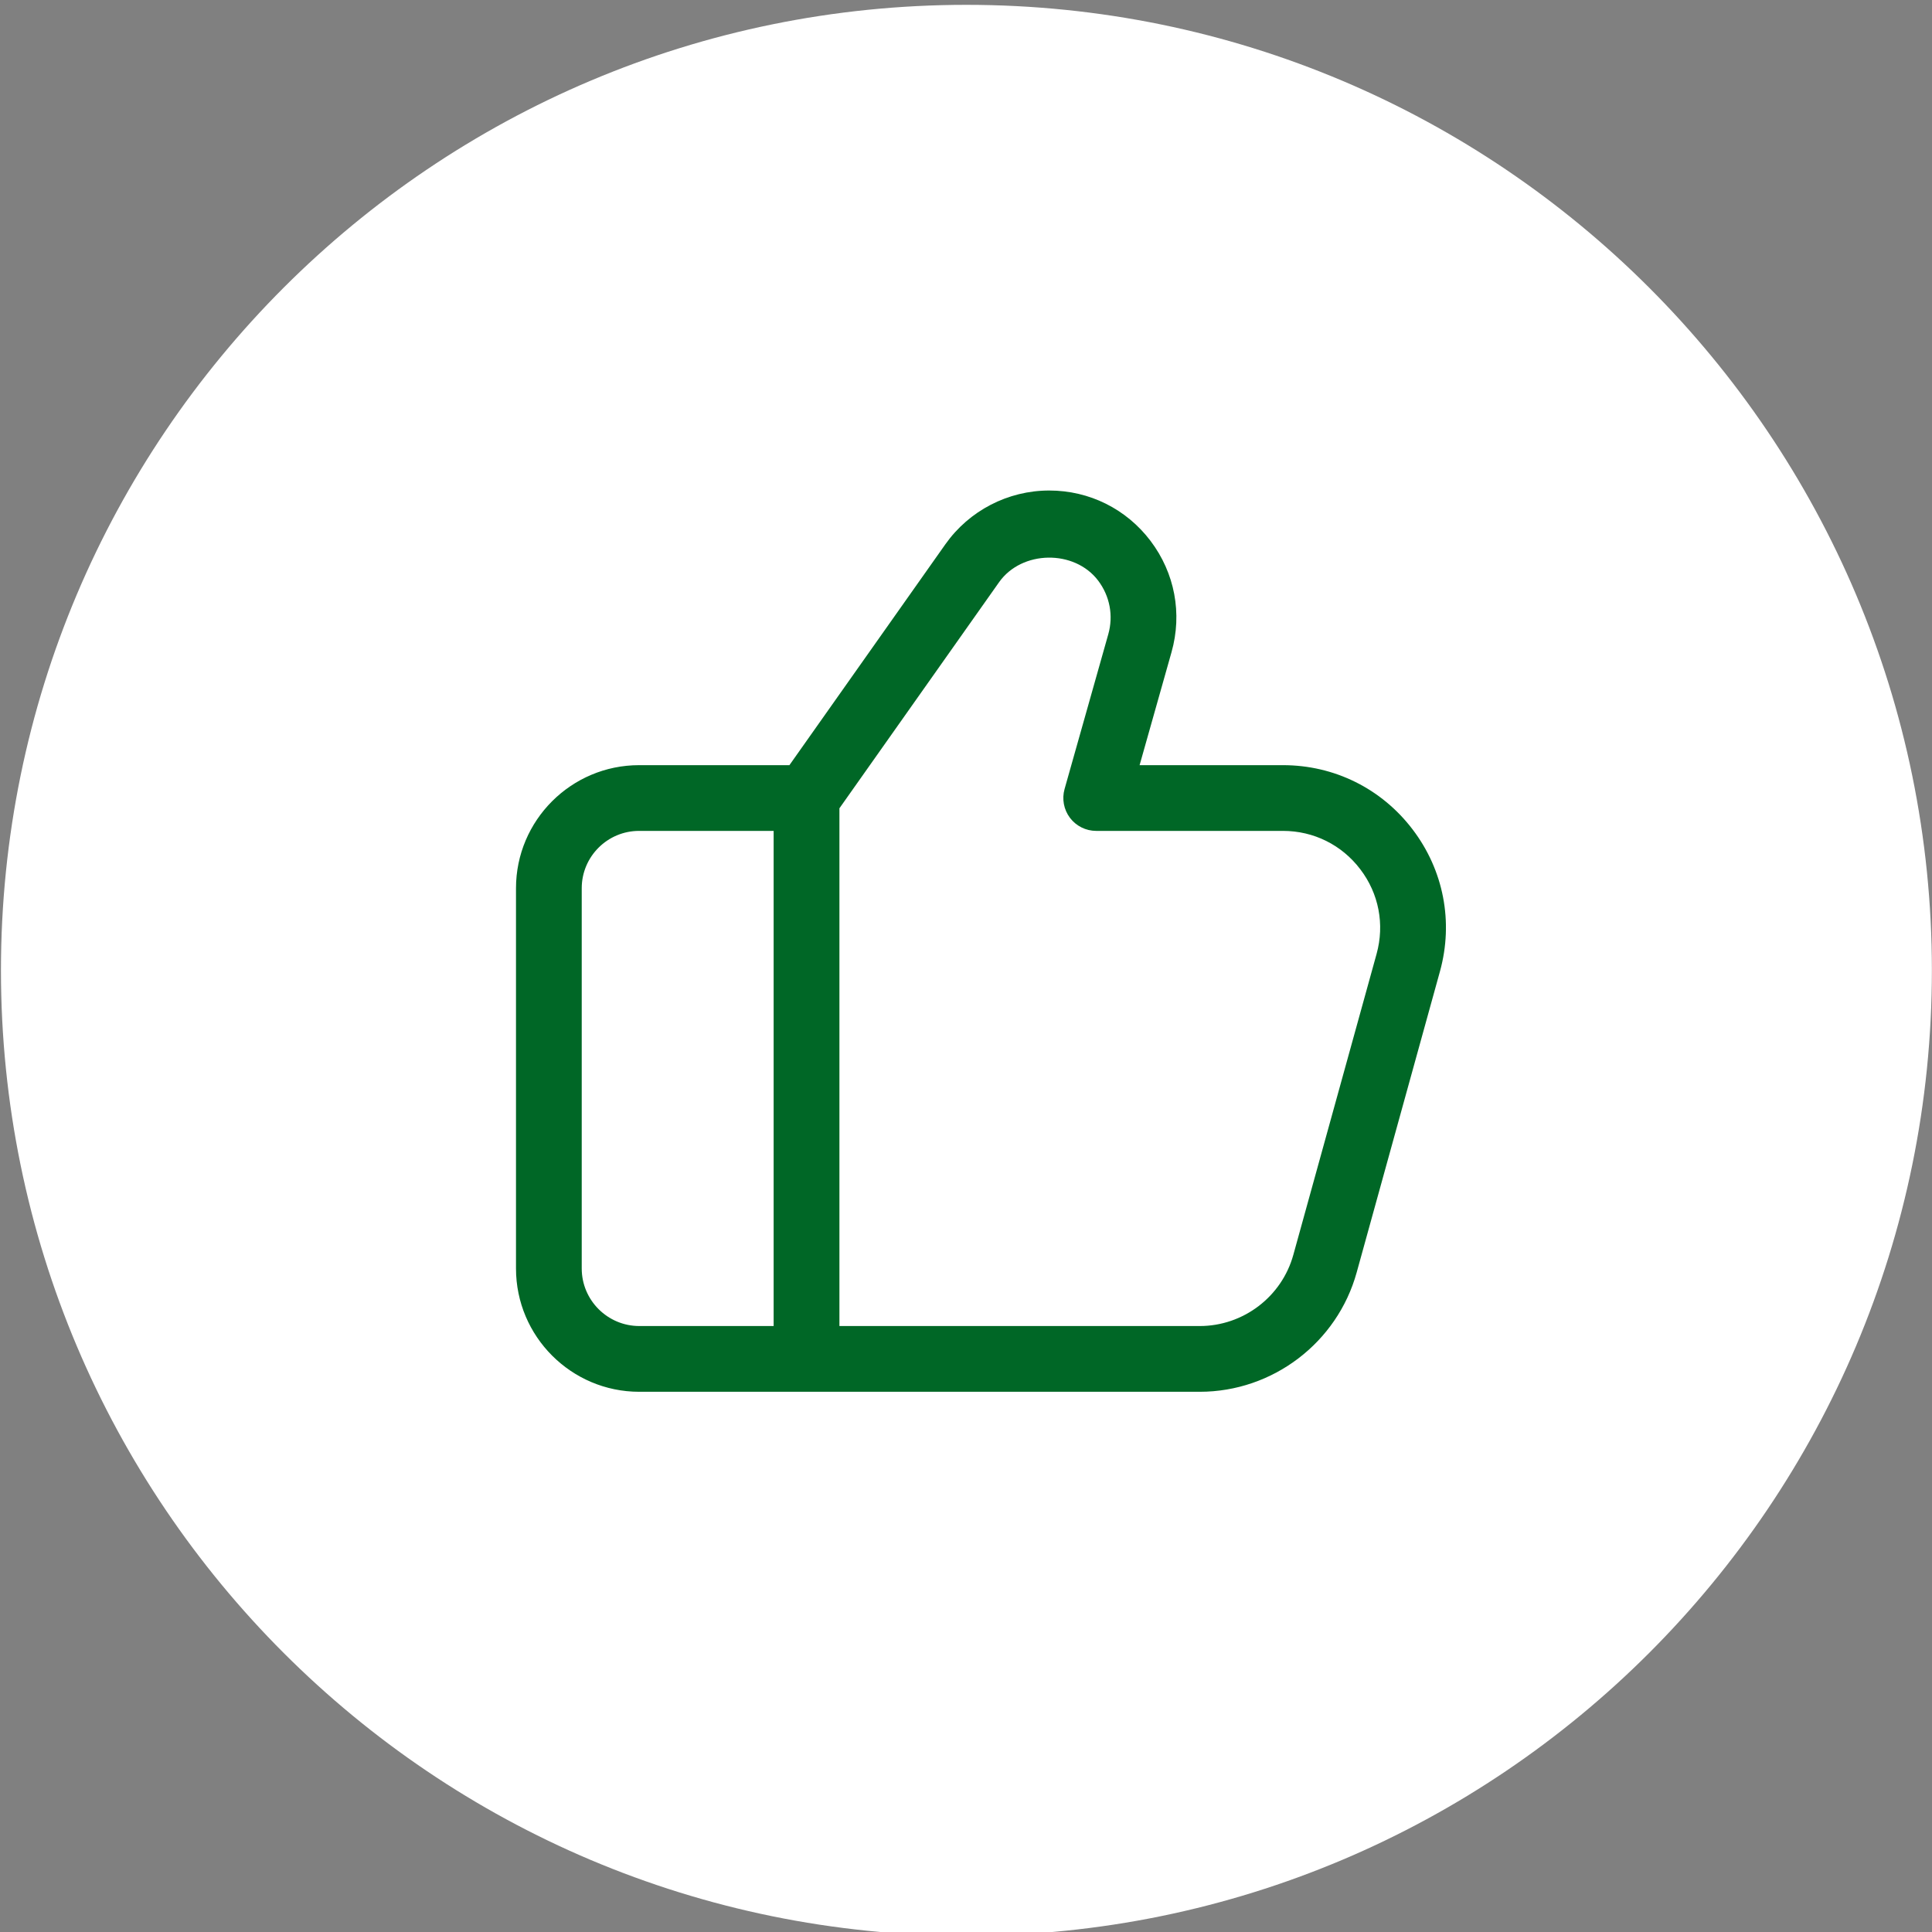 <?xml version="1.0" encoding="UTF-8" standalone="no"?>
<!DOCTYPE svg PUBLIC "-//W3C//DTD SVG 1.1//EN" "http://www.w3.org/Graphics/SVG/1.1/DTD/svg11.dtd">
<svg width="100%" height="100%" viewBox="0 0 455 455" version="1.1" xmlns="http://www.w3.org/2000/svg" xmlns:xlink="http://www.w3.org/1999/xlink" xml:space="preserve" xmlns:serif="http://www.serif.com/" style="fill-rule:evenodd;clip-rule:evenodd;stroke-linejoin:round;stroke-miterlimit:2;">
    <rect x="0" y="0" width="455" height="455" fill="#808080" stroke="none"/>
    <g transform="matrix(1,0,0,1,-2861.18,-14673.7)">
        <g transform="matrix(4.167,0,0,4.167,0,0)">
            <g transform="matrix(0,-1,-1,0,741.247,3521.68)">
                <path d="M-54.565,-54.566C-84.702,-54.566 -109.131,-30.136 -109.131,0C-109.131,30.136 -84.702,54.565 -54.565,54.565C-24.429,54.565 0,30.136 0,0C0,-30.136 -24.429,-54.566 -54.565,-54.566" style="fill:white;fill-rule:nonzero;"/>
            </g>
        </g>
        <g transform="matrix(4.167,0,0,4.167,0,0)">
            <g transform="matrix(1,0,0,1,764.43,3573.88)">
                <path d="M0,1.435L-4.706,18.446C-5.36,20.815 -7.535,22.47 -9.996,22.47L-30.36,22.47L-30.36,-6.791L-21.337,-19.569C-20.057,-21.38 -17.079,-21.431 -15.737,-19.659C-15.077,-18.784 -14.867,-17.677 -15.166,-16.623L-17.636,-7.878C-17.793,-7.319 -17.68,-6.716 -17.331,-6.252C-16.98,-5.788 -16.431,-5.514 -15.849,-5.514L-5.29,-5.514C-3.562,-5.514 -1.971,-4.726 -0.925,-3.349C0.126,-1.975 0.46,-0.231 0,1.435M-44.924,19.217L-44.924,-2.274C-44.924,-4.061 -43.471,-5.514 -41.683,-5.514L-34.078,-5.514L-34.078,22.47L-41.673,22.47C-43.466,22.467 -44.924,21.01 -44.924,19.217M2.033,-5.599C0.277,-7.907 -2.392,-9.229 -5.29,-9.229L-13.395,-9.229L-11.591,-15.614C-10.974,-17.799 -11.405,-20.09 -12.776,-21.903C-14.146,-23.712 -16.235,-24.751 -18.503,-24.751C-20.835,-24.751 -23.027,-23.616 -24.373,-21.711L-33.186,-9.229L-41.681,-9.229C-45.516,-9.229 -48.639,-6.11 -48.639,-2.274L-48.639,19.219C-48.639,23.061 -45.512,26.186 -41.673,26.186L-9.994,26.186C-5.872,26.186 -2.223,23.412 -1.125,19.437L3.581,2.425C4.353,-0.37 3.789,-3.294 2.033,-5.599" style="fill:rgb(0,103,38);fill-rule:nonzero;"/>
            </g>
        </g>
    </g>
</svg>
